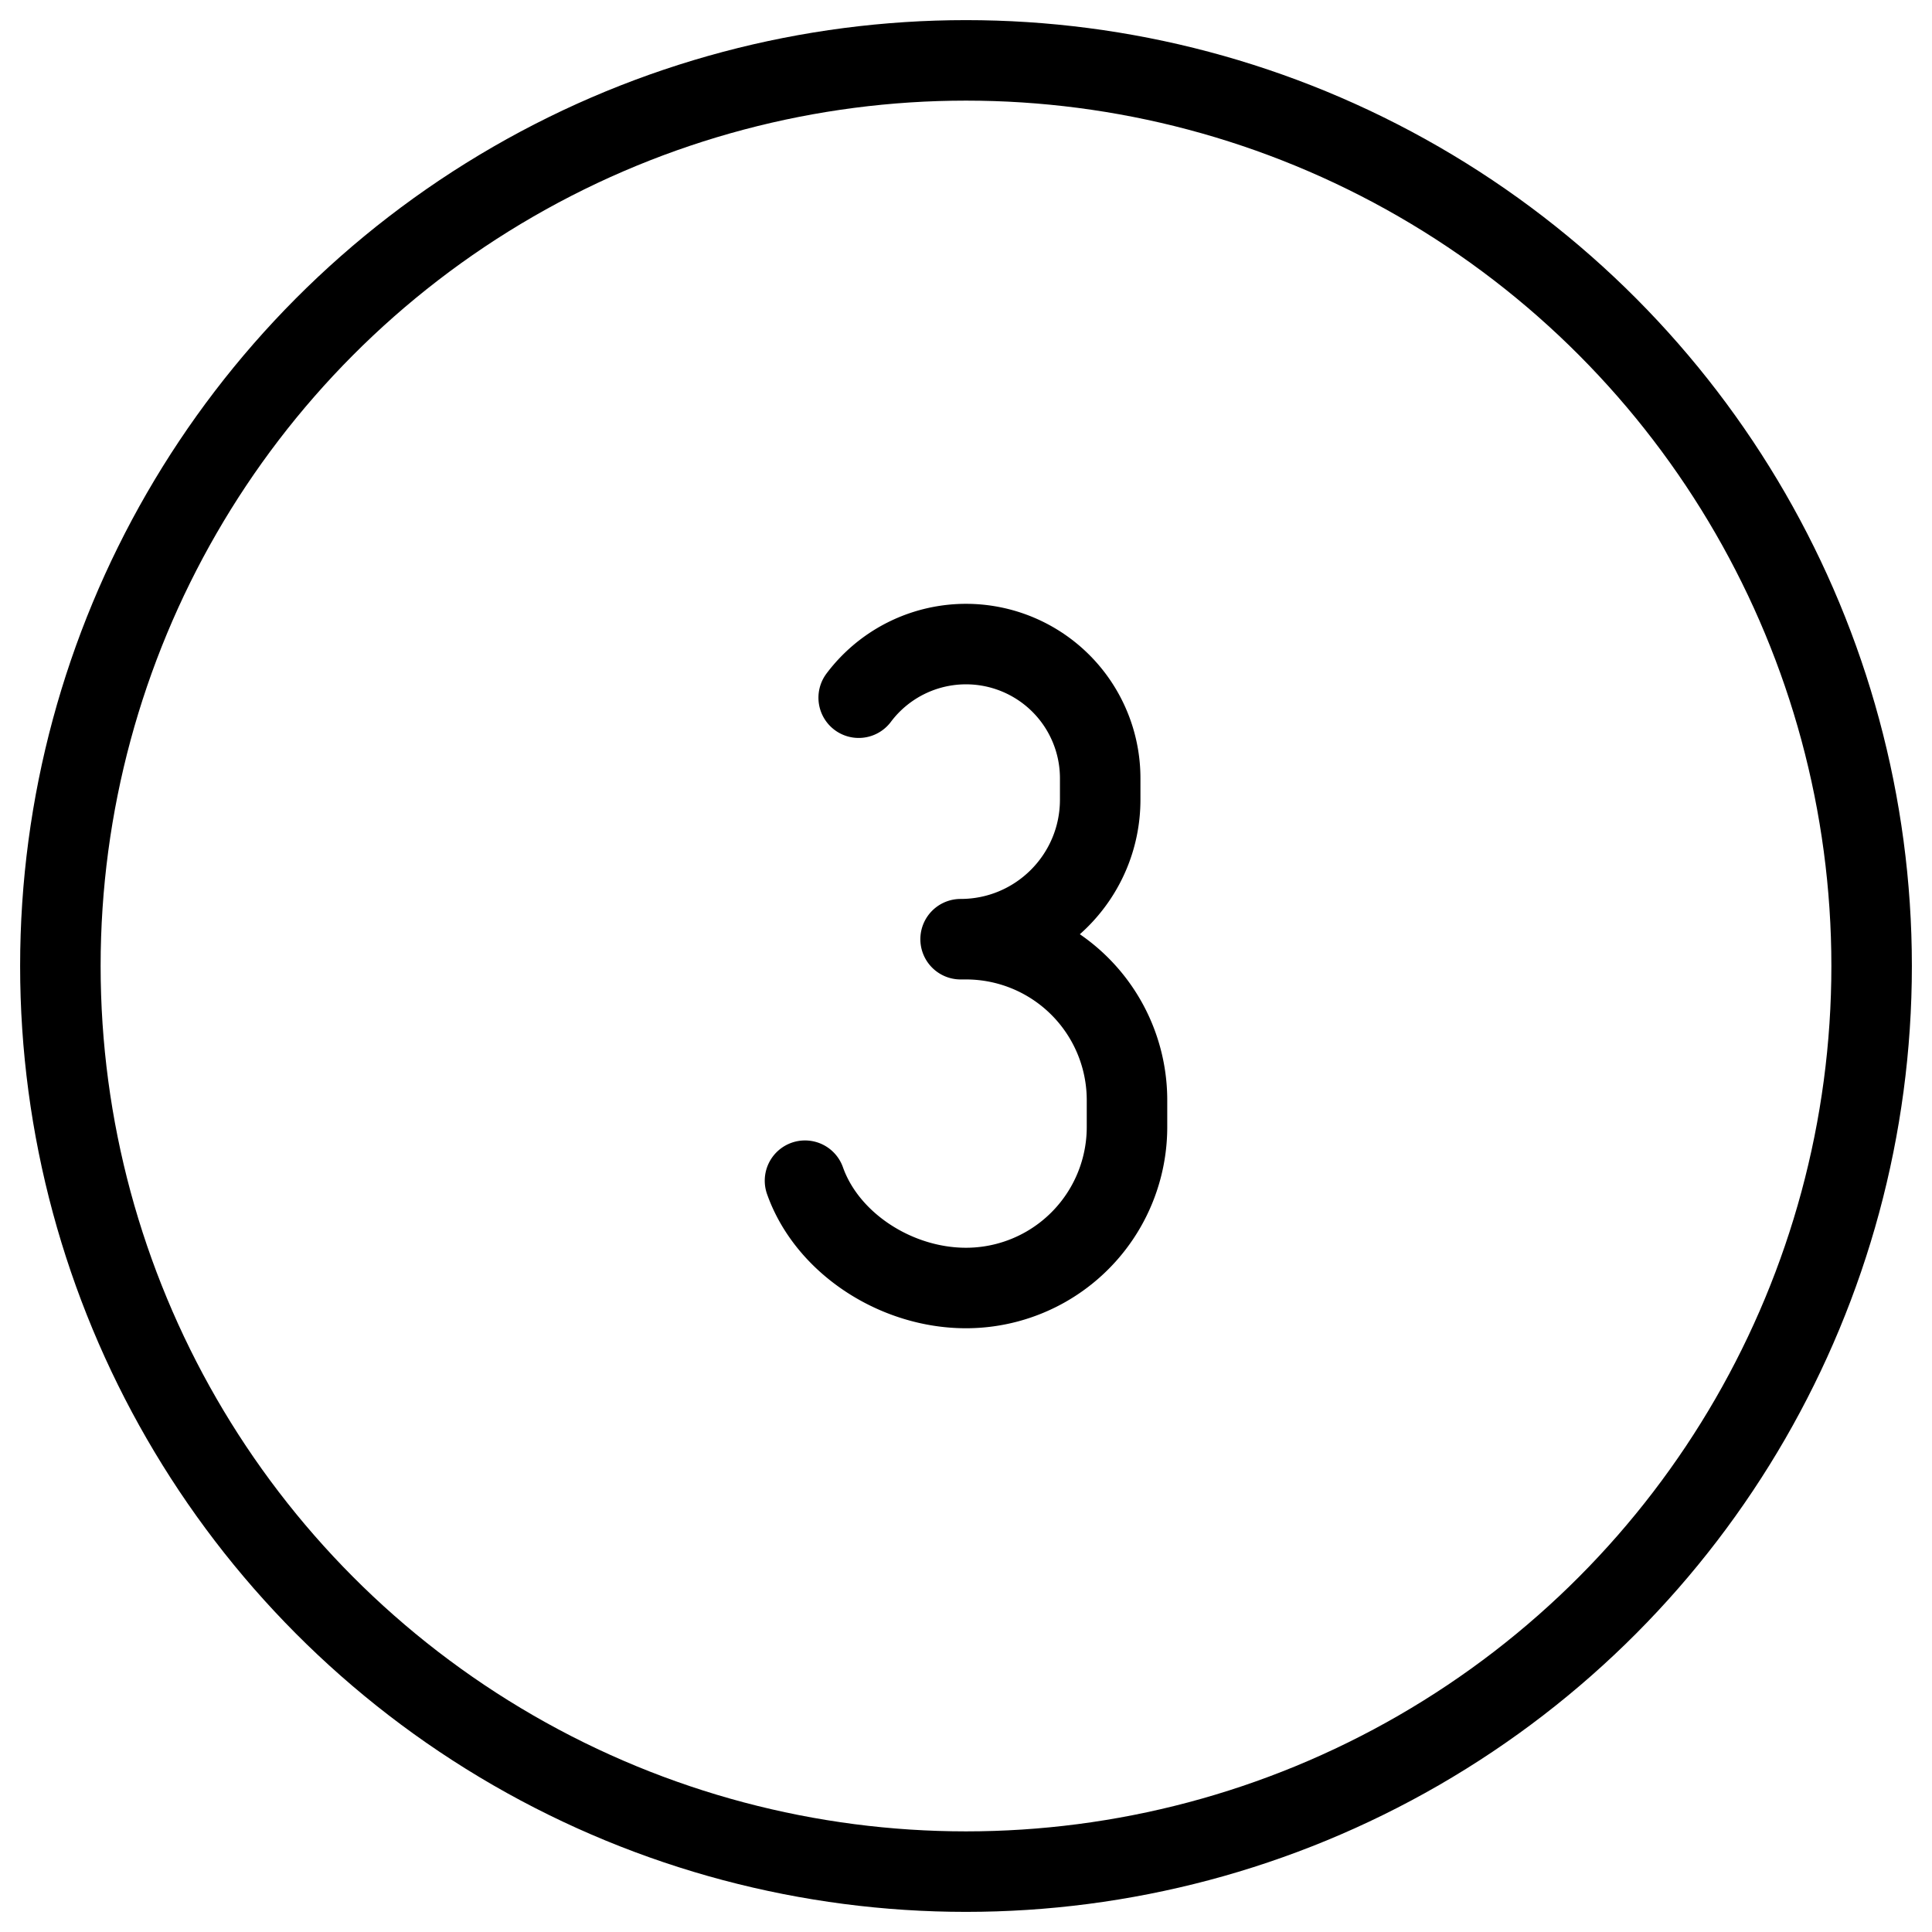 <svg xmlns="http://www.w3.org/2000/svg" fill="none" viewBox="0 0 24 24" stroke="black"><path stroke-linecap="round" stroke-linejoin="round" d="M10 14.667c.275.777 1.13 1.333 2 1.333a2 2 0 0 0 2-2v-.333a2 2 0 0 0-2-2h-.067c.958 0 1.734-.776 1.734-1.734v-.266a1.667 1.667 0 0 0-3-1"/><circle cx="12" cy="12" r="11.25" stroke-linecap="round" stroke-linejoin="round"/></svg>